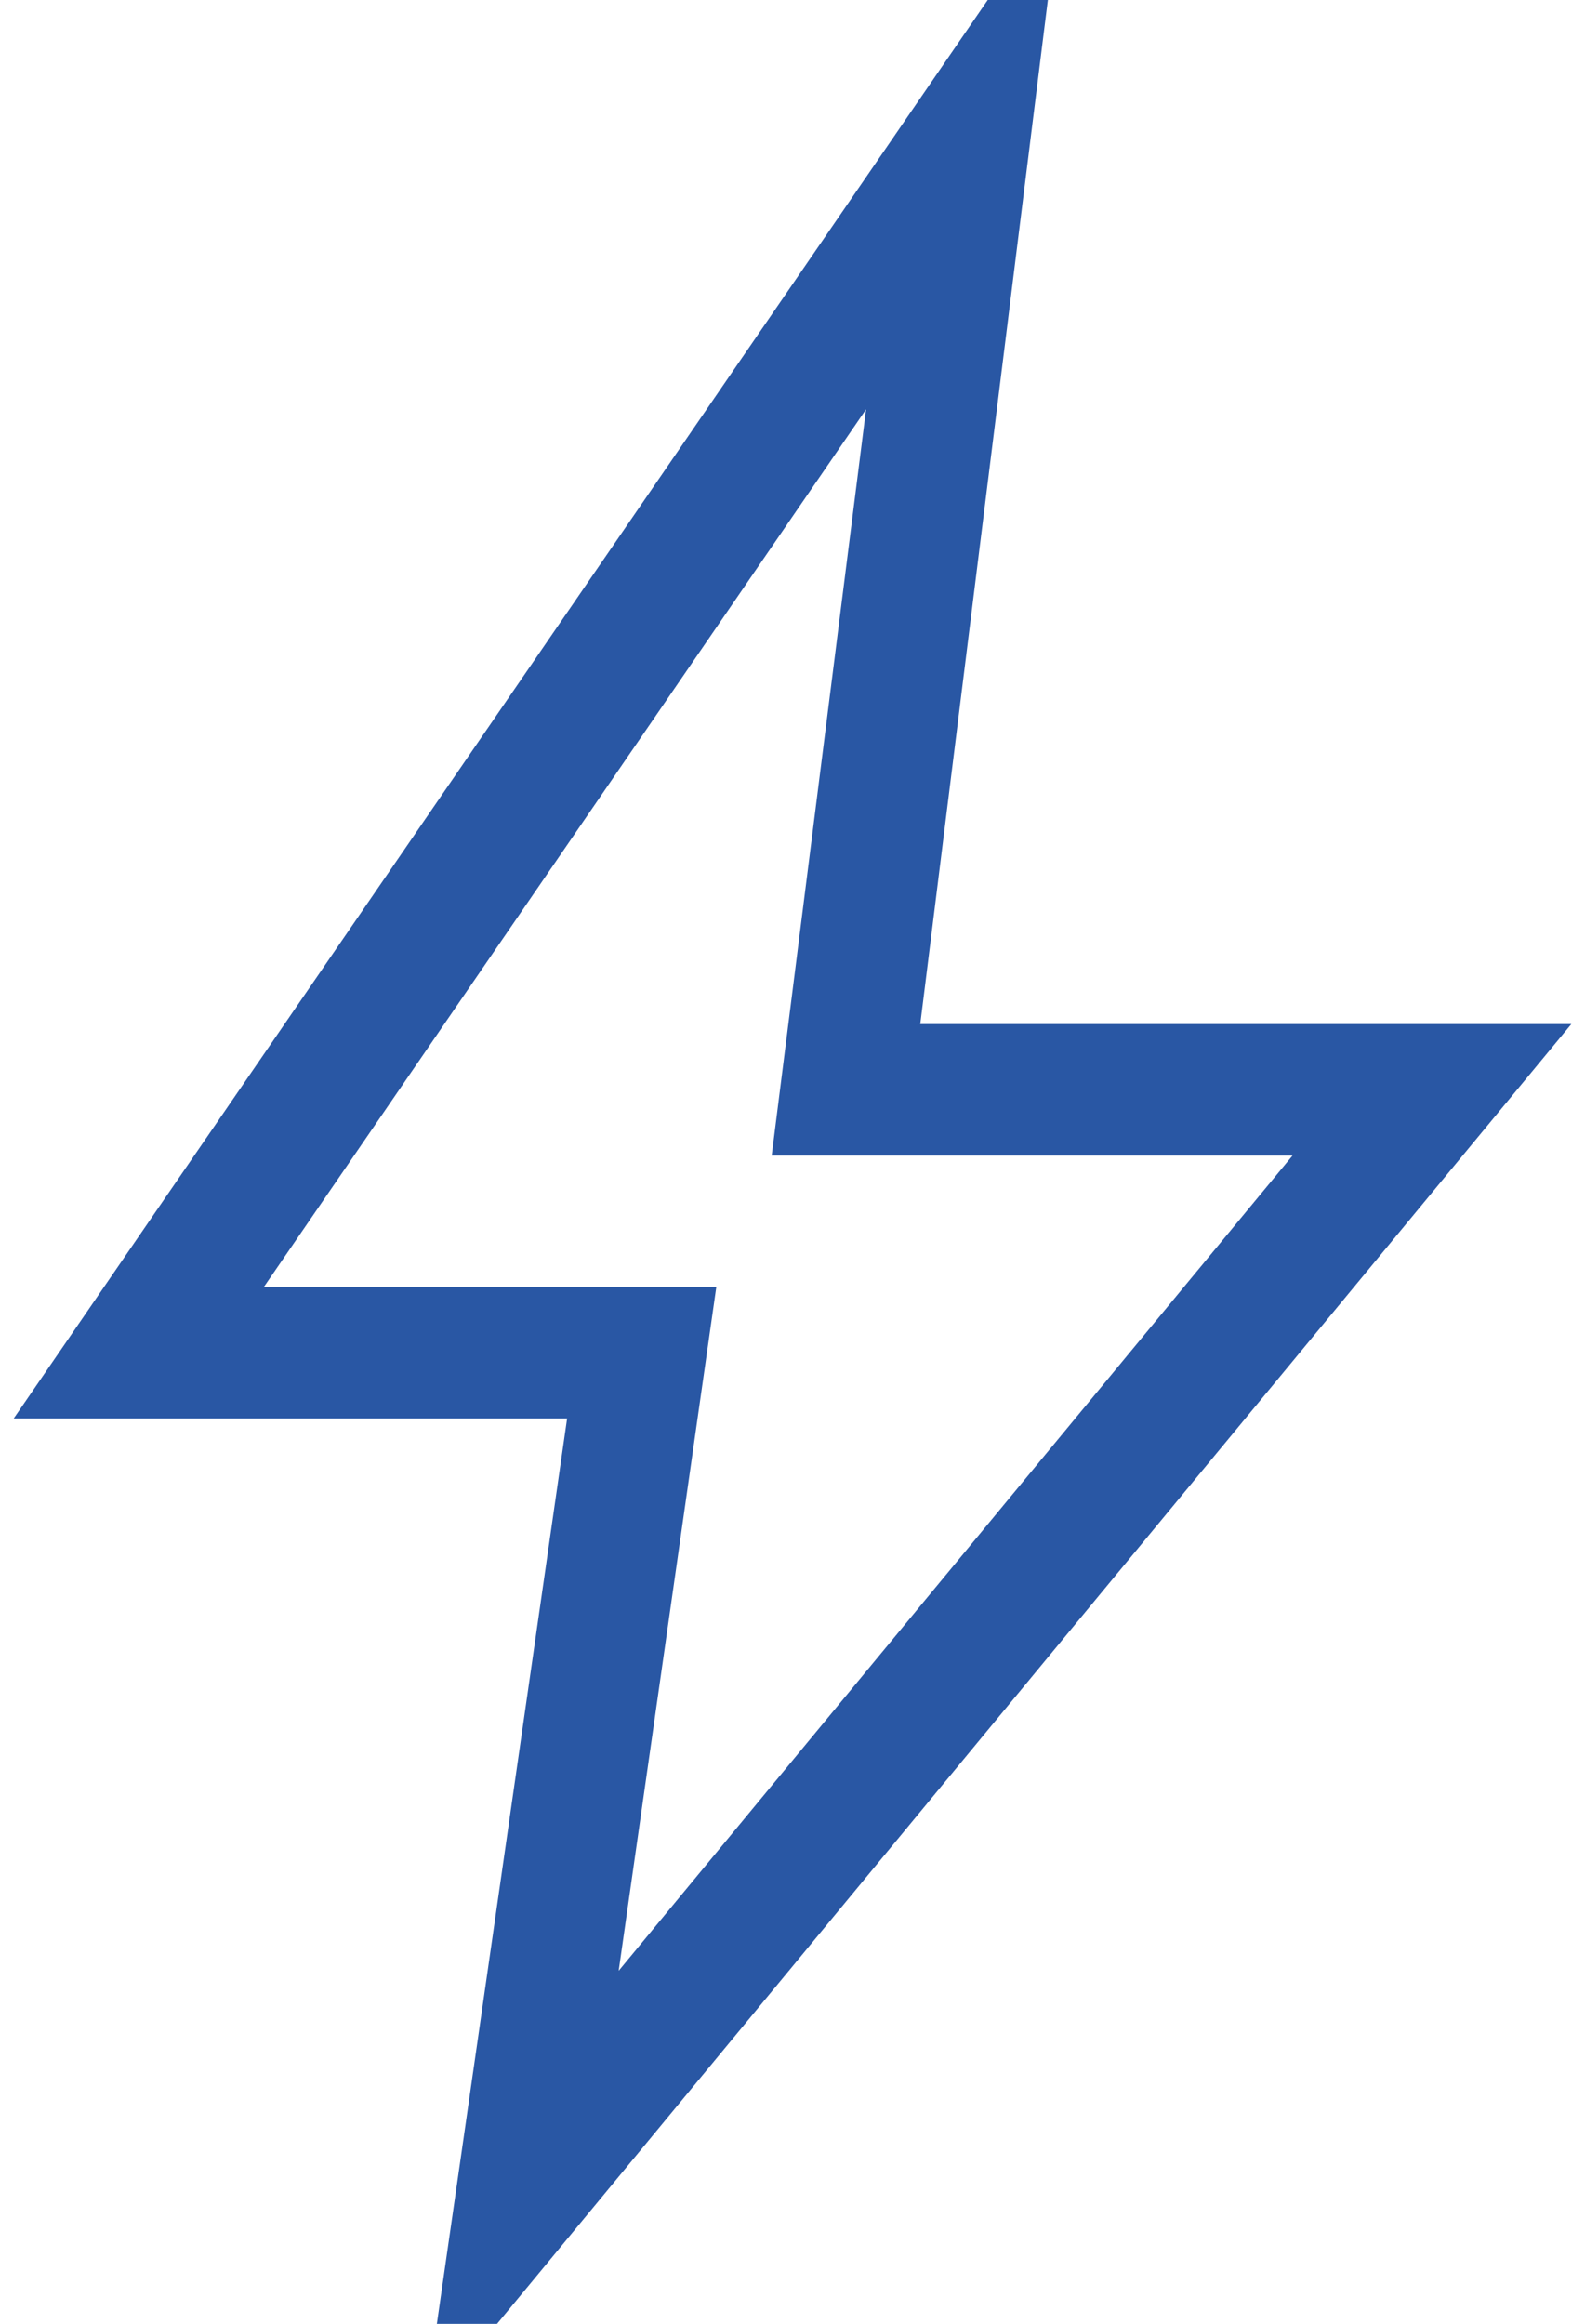 <svg width="58" height="85" viewBox="0 0 58 85" fill="none" xmlns="http://www.w3.org/2000/svg">
<path d="M22.639 72.086L47.298 42.267H28.238L31.692 14.972L9.654 47.076H26.212L22.639 72.086ZM15.986 85L20.752 51.886H0.5L36.143 0H38.344L33.675 37.457H57.5L18.188 85H15.986Z" fill="#2957A4"/>
</svg>
